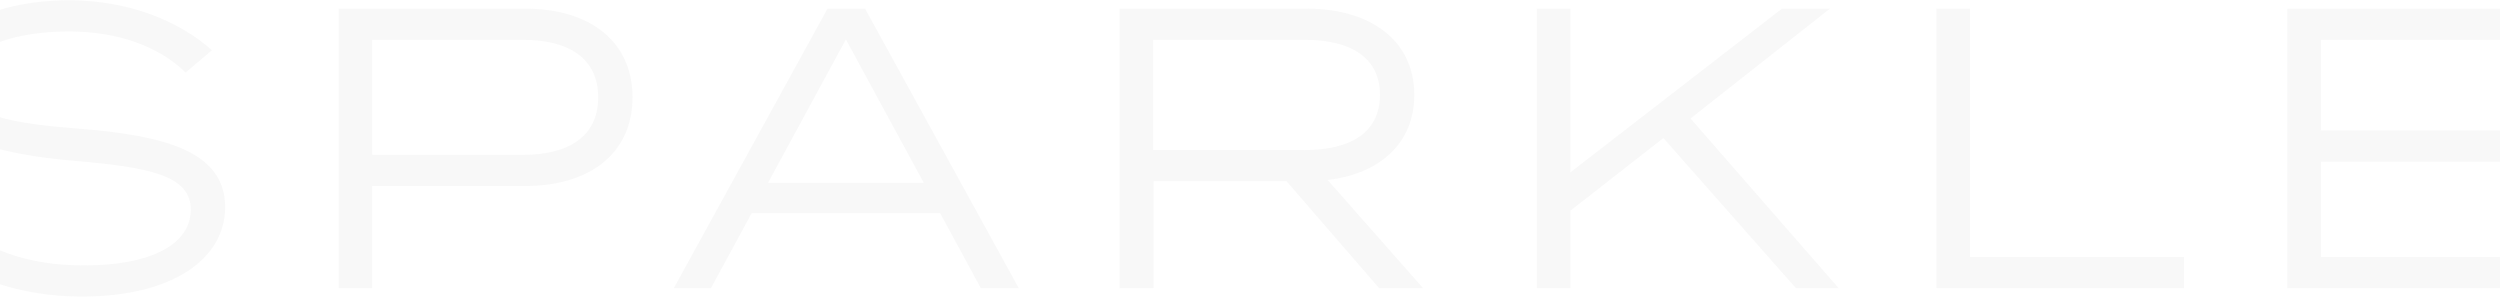 <svg width="1440" height="171" viewBox="0 0 1440 171" fill="none" xmlns="http://www.w3.org/2000/svg">
<path opacity="0.3" d="M46.65 74.23C95.64 78.14 129.68 87.57 129.68 119.31C129.68 148.98 99.55 170.83 47.11 170.83C11.92 170.83 -21.89 159.79 -46.96 137.71L-33.39 123.22C-9.93 143.92 16.06 152.89 48.26 152.89C87.13 152.89 109.9 140.7 109.9 120.69C109.9 101.14 86.21 96.31 42.74 92.63C-0.27 88.95 -41.44 79.52 -41.44 47.78C-41.44 17.42 -3.26 0.17 39.75 0.17C74.71 0.17 103.46 12.36 122.09 28.92L106.91 41.8C91.27 26.39 67.58 18.34 40.67 18.11C11.92 17.88 -21.66 25.93 -21.66 47.09C-21.66 67.1 8.7 71.24 46.65 74.23ZM302.699 5C339.729 5 364.339 23.86 364.339 56.06C364.339 88.26 339.729 107.12 302.699 107.12H214.379V166H195.059V5H302.699ZM301.319 89.18C327.539 89.18 344.559 78.6 344.559 56.06C344.559 33.52 327.539 22.94 301.319 22.94H214.379V89.18H301.319ZM564.977 166L541.517 122.76H432.957L409.497 166H388.107L476.657 5H498.277L586.827 166H564.977ZM442.387 105.28H532.087L487.237 22.71L442.387 105.28ZM819.698 166H794.398L741.038 104.36H664.448V166H644.898V5H752.998C788.878 5 814.638 22.94 814.638 54.68C814.638 82.74 794.398 100.22 764.728 103.67L819.698 166ZM664.218 86.42H751.618C777.608 86.42 794.858 76.53 794.858 54.68C794.858 32.83 777.608 22.94 751.618 22.94H664.218V86.42ZM1059.08 166H1034.47L958.113 79.52L904.523 121.38V166H885.203V5H904.523V99.3L1026.42 5H1054.02L973.753 68.25L1059.08 166ZM1134.72 148.06H1258V166H1115.4V5H1134.72V148.06ZM1336.84 148.06H1473.23V166H1317.52V5H1470.93V22.94H1336.84V75.15H1450.46V93.09H1336.84V148.06Z" fill="#E6E6E6"/>
</svg>
